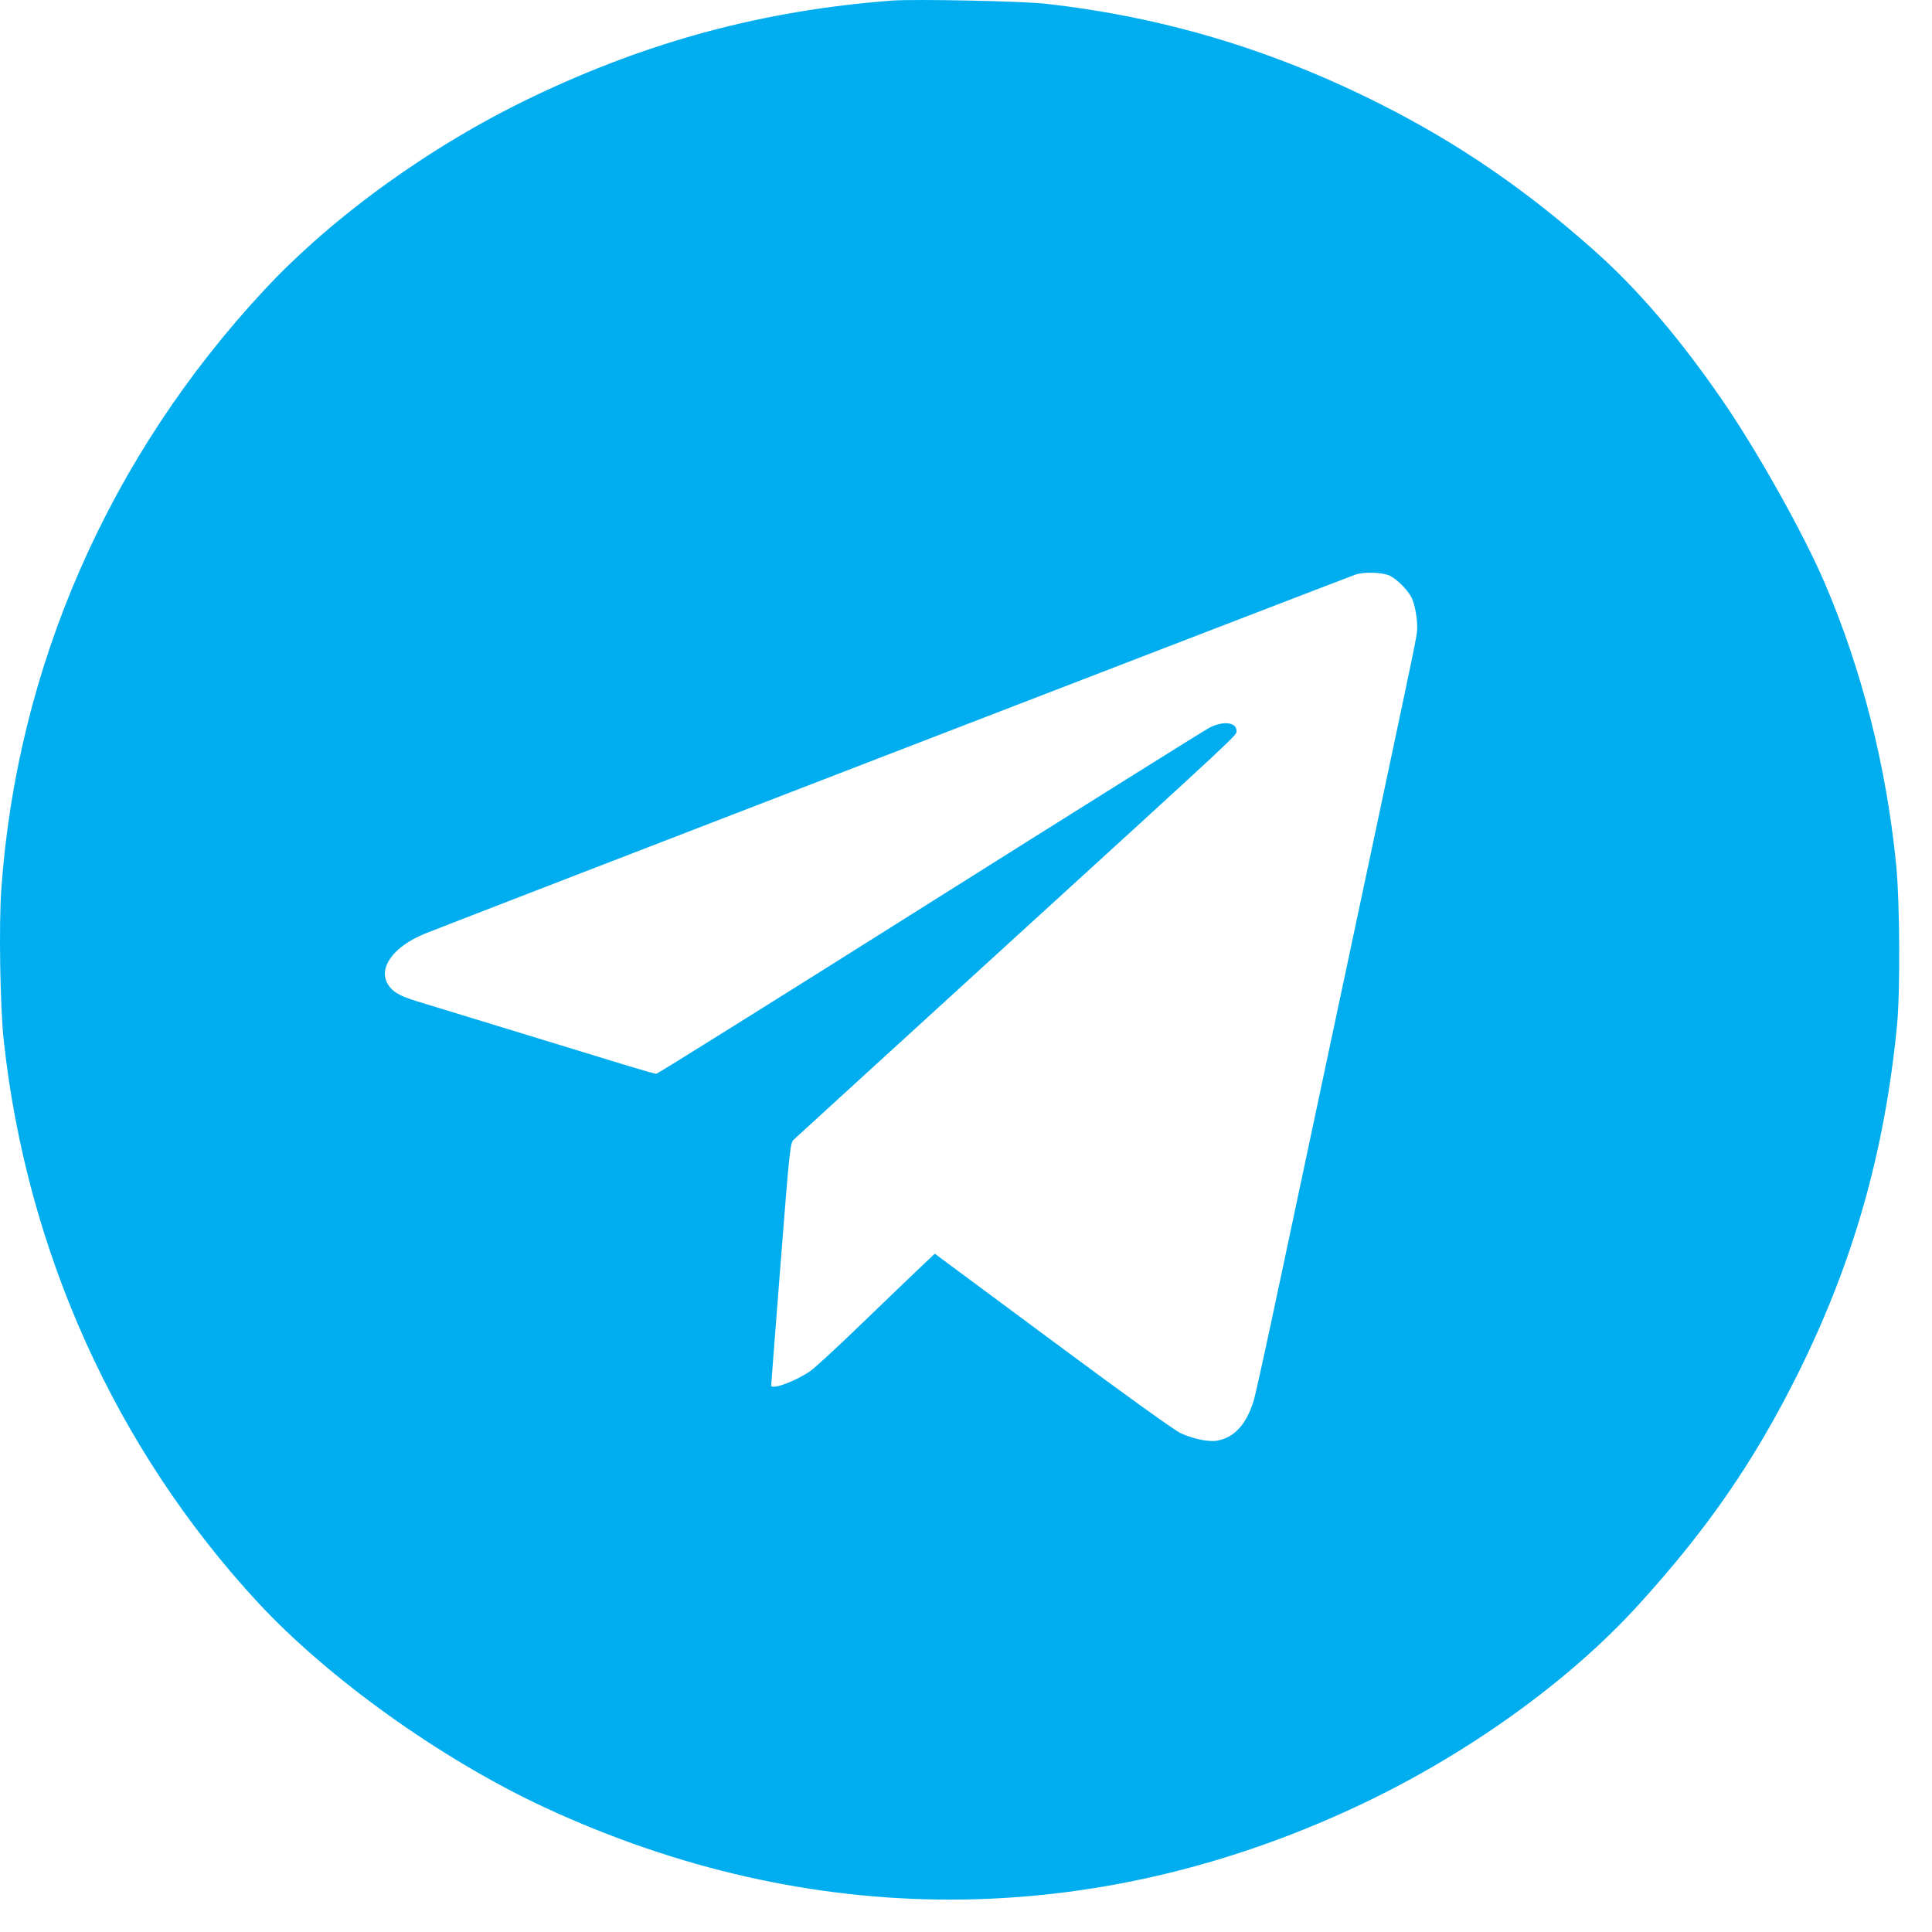 <?xml version="1.0" encoding="UTF-8"?> <svg xmlns="http://www.w3.org/2000/svg" width="32" height="32" viewBox="0 0 32 32" fill="none"> <path fill-rule="evenodd" clip-rule="evenodd" d="M14.771 0.01C12.643 0.173 10.747 0.682 8.808 1.611C7.142 2.409 5.52 3.577 4.381 4.799C1.806 7.562 0.279 11.045 0.021 14.74C-0.02 15.332 0.002 16.676 0.062 17.233C0.441 20.728 1.919 23.999 4.268 26.538C5.441 27.805 7.319 29.147 9.031 29.941C13.438 31.983 18.113 31.971 22.506 29.904C24.294 29.063 25.983 27.852 27.137 26.583C28.279 25.328 29.05 24.211 29.769 22.772C30.693 20.923 31.216 19.086 31.421 16.978C31.475 16.421 31.467 14.934 31.407 14.329C31.244 12.689 30.84 11.096 30.222 9.654C29.872 8.837 29.111 7.478 28.532 6.636C27.828 5.612 27.135 4.8 26.416 4.159C25.278 3.144 24.153 2.373 22.86 1.722C21.067 0.819 19.258 0.278 17.307 0.061C16.917 0.018 15.137 -0.018 14.771 0.01ZM23.024 9.538C23.147 9.602 23.317 9.773 23.379 9.896C23.443 10.023 23.489 10.318 23.469 10.47C23.443 10.663 23.449 10.636 21.854 18.14C21.692 18.903 21.393 20.312 21.189 21.271C20.986 22.229 20.799 23.083 20.774 23.168C20.656 23.58 20.451 23.81 20.159 23.862C20.022 23.886 19.776 23.836 19.563 23.742C19.46 23.696 18.66 23.122 17.441 22.217L15.483 20.765L15.223 21.011C15.081 21.146 14.646 21.563 14.258 21.938C13.87 22.313 13.492 22.661 13.417 22.712C13.168 22.882 12.773 23.026 12.773 22.947C12.773 22.93 12.844 22.02 12.929 20.925C13.08 19 13.088 18.932 13.149 18.874C13.184 18.84 14.698 17.458 16.513 15.801C20.664 12.013 20.48 12.185 20.48 12.103C20.48 11.96 20.258 11.936 20.028 12.055C19.946 12.098 17.859 13.405 15.392 14.959C12.925 16.514 10.89 17.786 10.87 17.786C10.851 17.786 10.643 17.727 10.408 17.656C10.174 17.584 9.345 17.33 8.566 17.092C7.787 16.853 7.041 16.625 6.908 16.585C6.62 16.497 6.502 16.429 6.426 16.305C6.26 16.032 6.513 15.681 7.031 15.467C7.302 15.354 22.25 9.587 22.449 9.518C22.597 9.467 22.906 9.478 23.024 9.538Z" fill="#00AEEF"></path> </svg> 